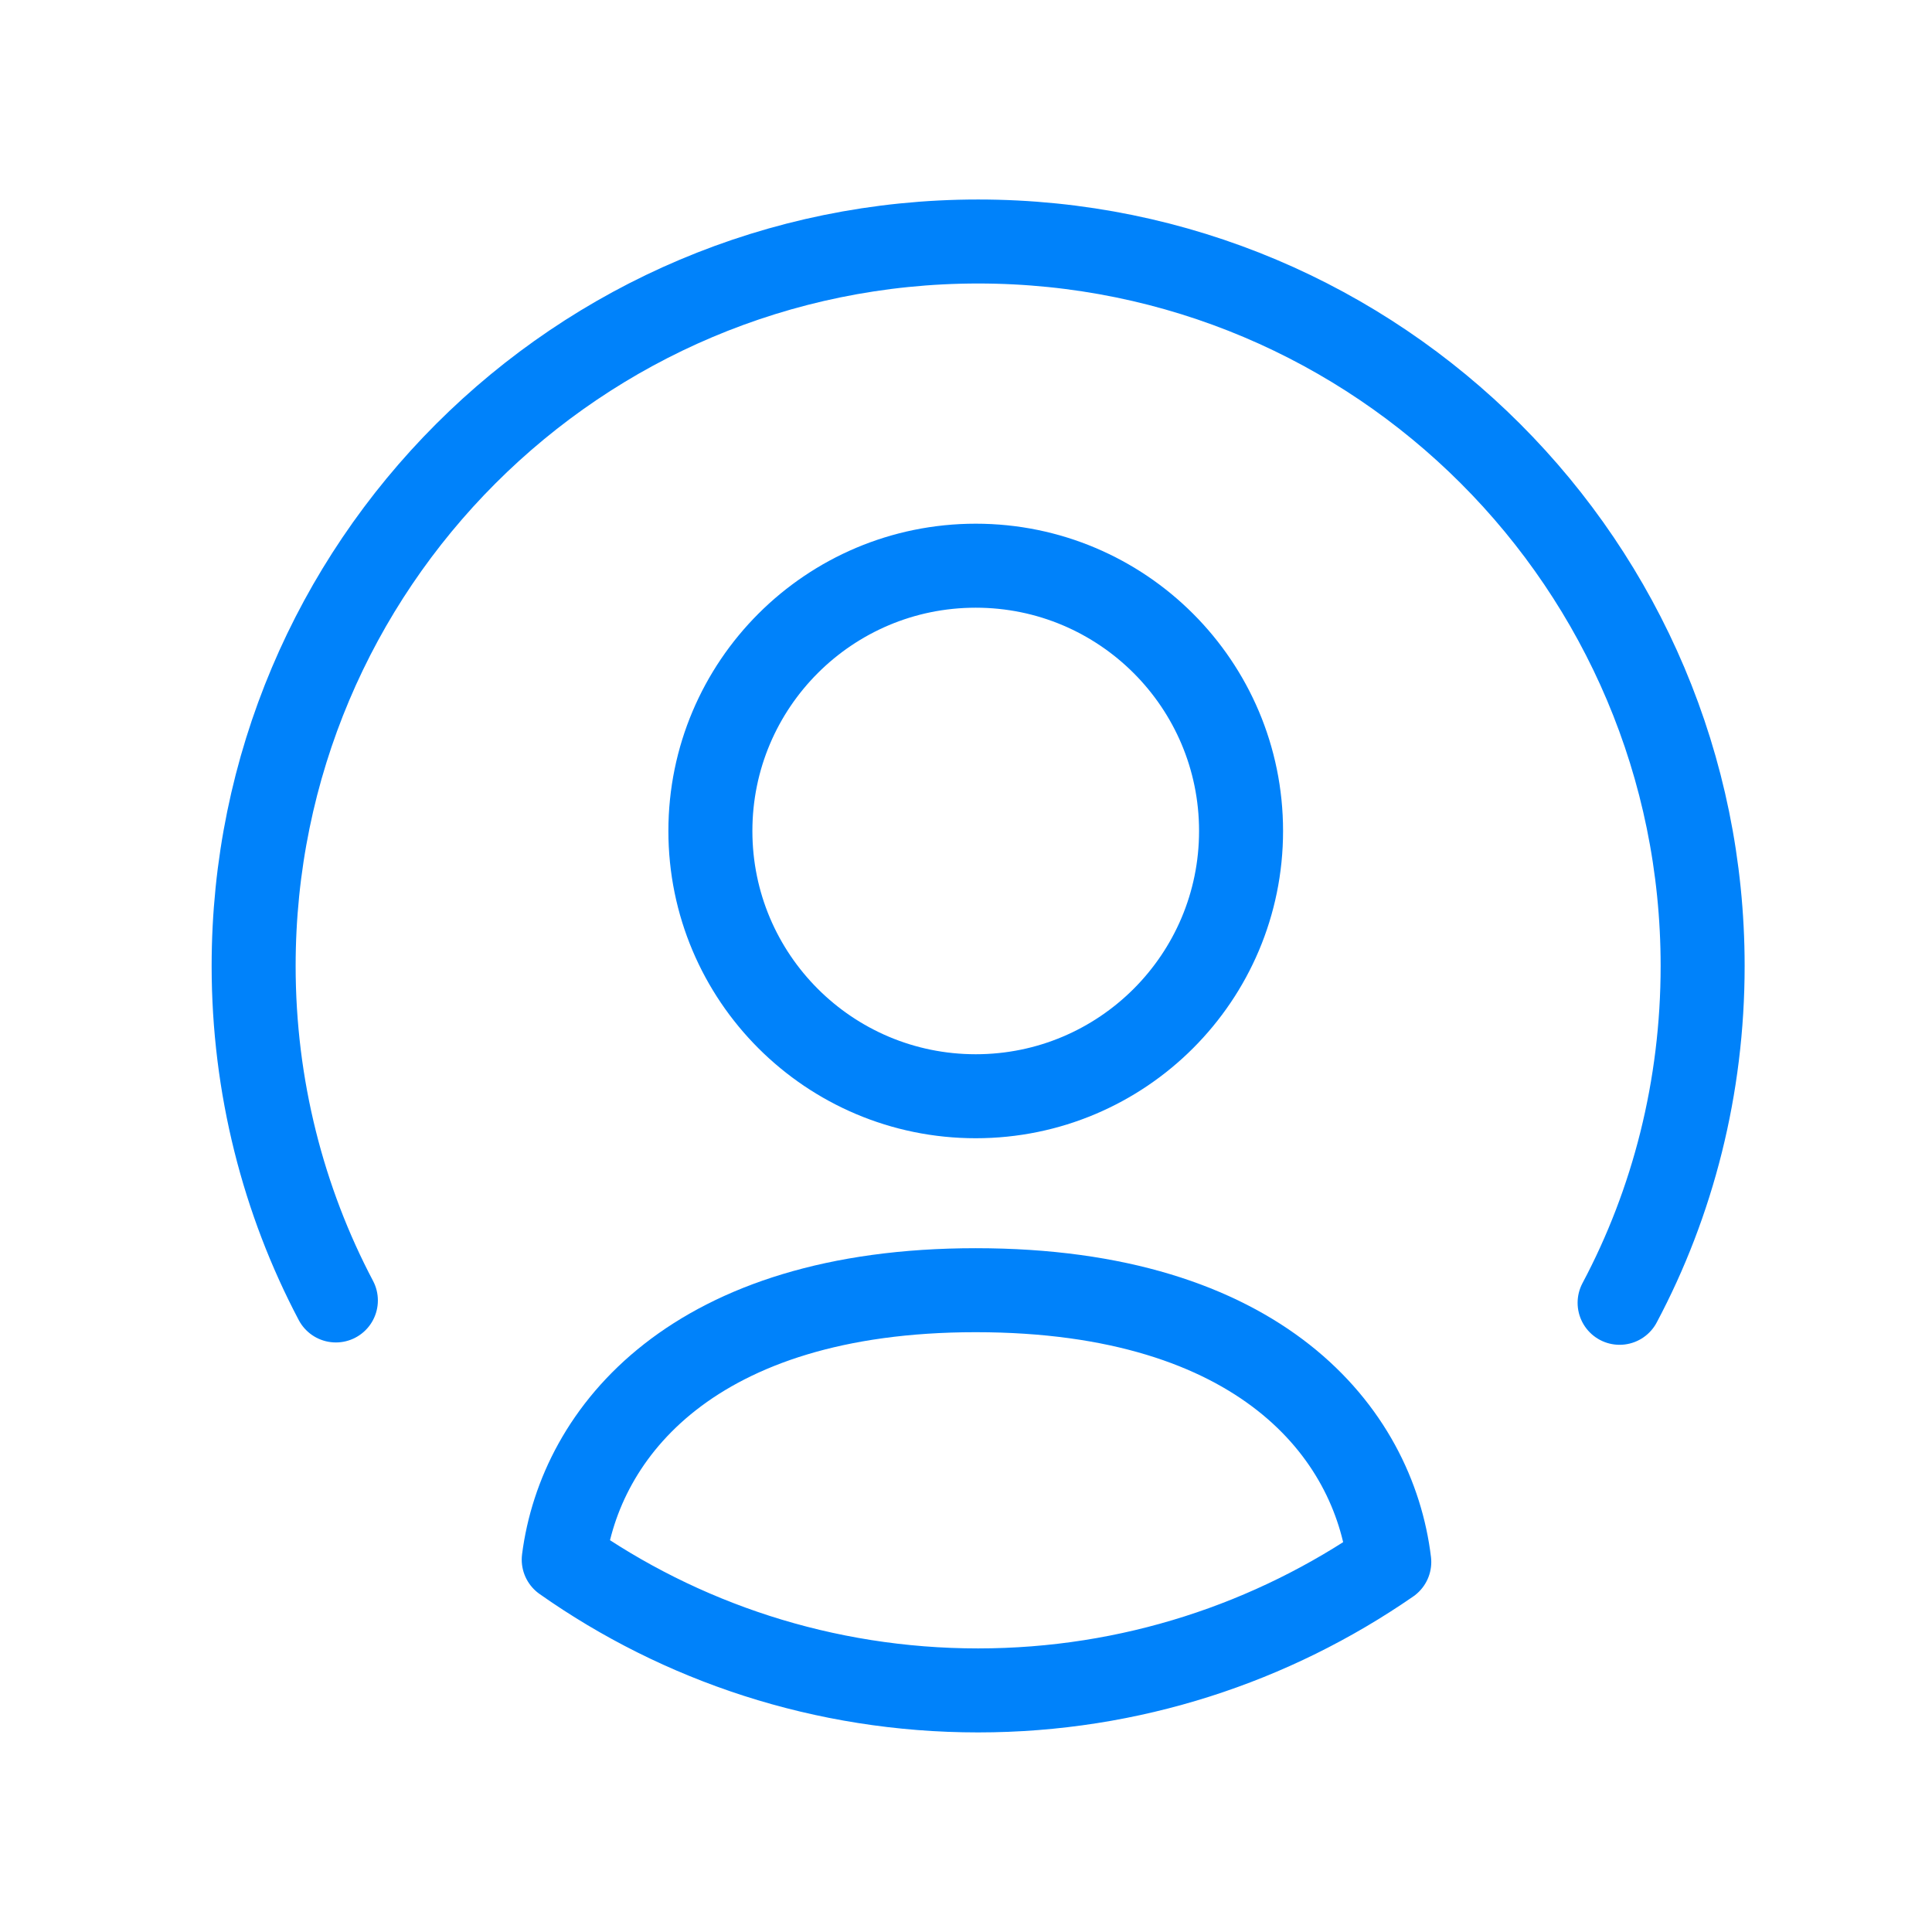 <svg width="46" height="46" viewBox="0 0 46 46" fill="none" xmlns="http://www.w3.org/2000/svg">
<path d="M7.997 30.963C6.748 28.595 6.039 25.872 6.039 23C6.039 13.47 13.76 5.75 23.289 5.75C32.819 5.75 40.539 13.47 40.539 23C40.539 25.89 39.831 28.632 38.562 31.019" stroke="#0082FA" stroke-width="2" stroke-linecap="round" stroke-linejoin="round"/>
<path fill-rule="evenodd" clip-rule="evenodd" d="M29.549 19.785C29.549 23.274 26.72 26.101 23.232 26.101C19.743 26.101 16.914 23.274 16.914 19.785C16.914 16.296 19.743 13.469 23.232 13.469C26.72 13.469 29.549 16.296 29.549 19.785Z" stroke="#0082FA" stroke-width="2" stroke-linecap="round" stroke-linejoin="round"/>
<path fill-rule="evenodd" clip-rule="evenodd" d="M33.078 37.19C30.299 39.111 26.924 40.248 23.287 40.248C19.613 40.248 16.201 39.092 13.422 37.134C13.813 34.094 16.518 30.719 23.231 30.719C30.019 30.719 32.705 34.113 33.078 37.19Z" stroke="#0082FA" stroke-width="2" stroke-linecap="round" stroke-linejoin="round"/>
</svg>
